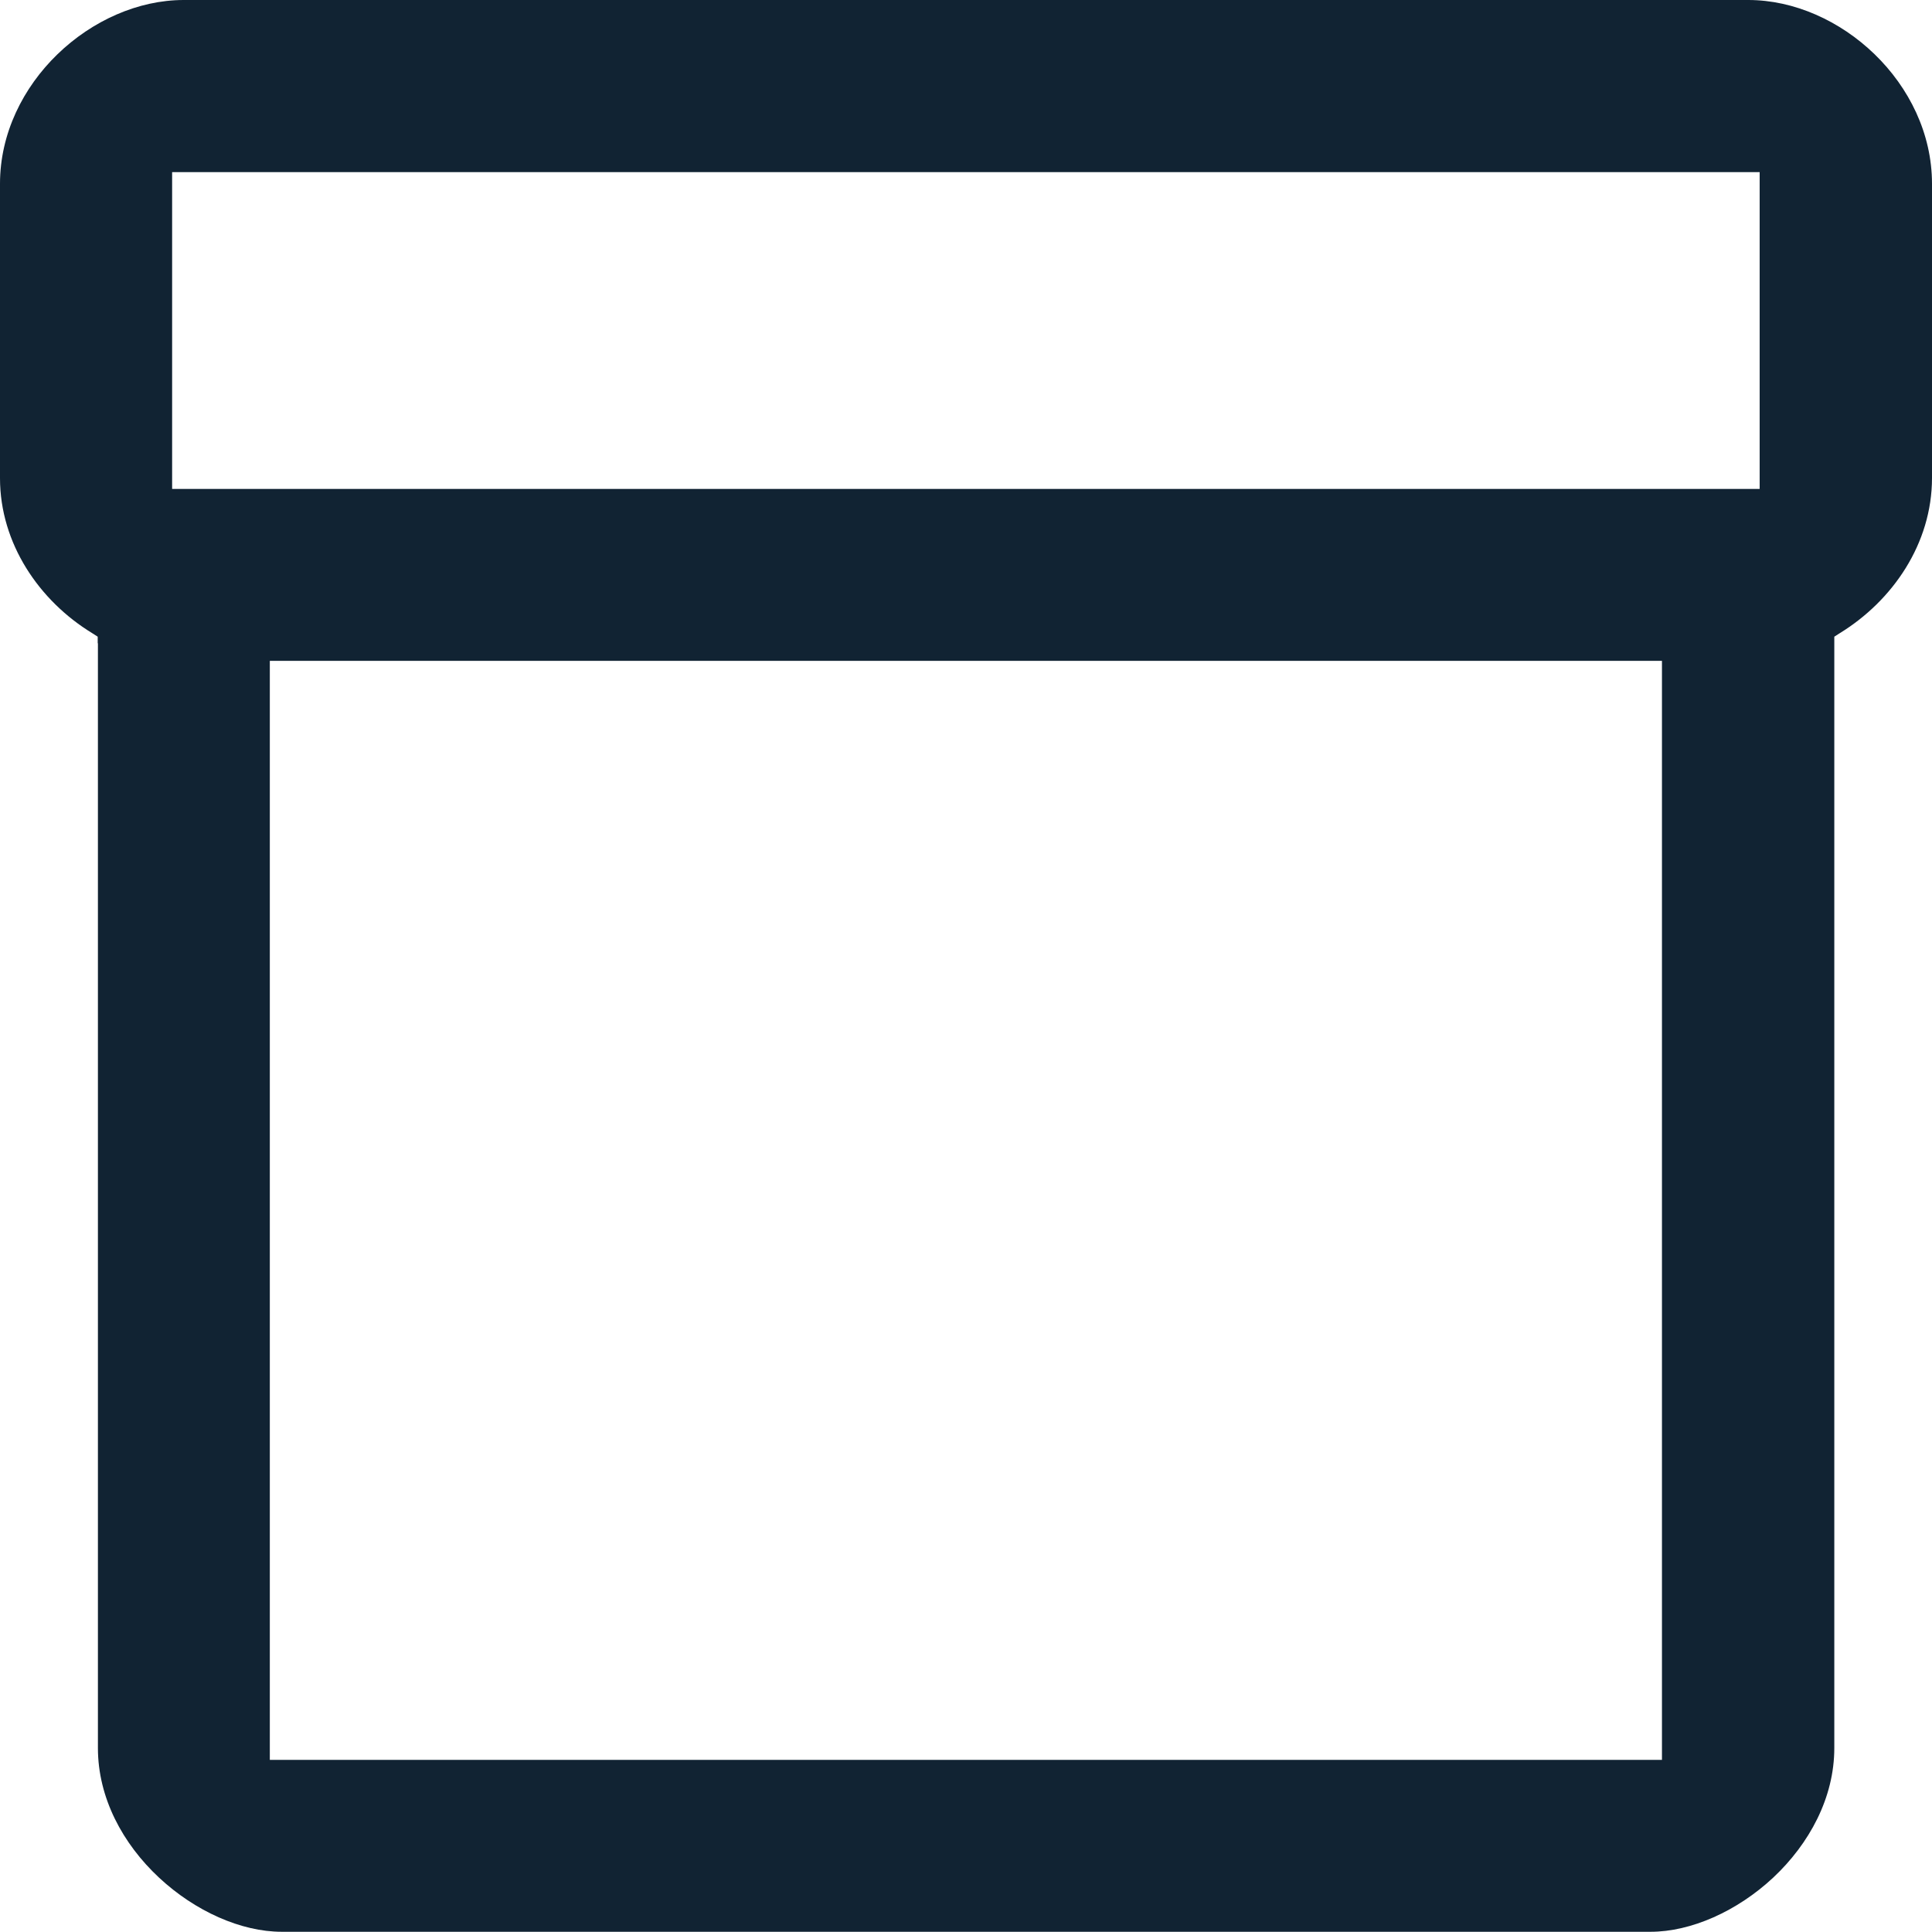 <?xml version="1.0" encoding="UTF-8"?><svg xmlns="http://www.w3.org/2000/svg" viewBox="0 0 88 88"><defs><style>.c{fill:#112333;}</style></defs><g id="a"><path class="c" d="M4.45,29.3v-.3l-.25-.16C1.79,27.37,0,24.76,0,21.78V8.37C0,3.79,4.2,0,8.37,0H79.63c4.18,0,8.37,3.79,8.37,8.37v13.4c0,2.99-1.79,5.59-4.2,7.07l-.25,.16v50.62c0,2.27-1.14,4.36-2.78,5.9-1.65,1.54-3.75,2.47-5.59,2.47H12.83c-1.84,0-3.94-.93-5.59-2.47-1.65-1.54-2.78-3.63-2.78-5.9V29.3Zm70.72,50.86h.53V30.1H12.29v50.06h62.88Zm4.45-57.89h.53V7.84H7.84v14.43H79.63Z"/></g><g id="b"/></svg>